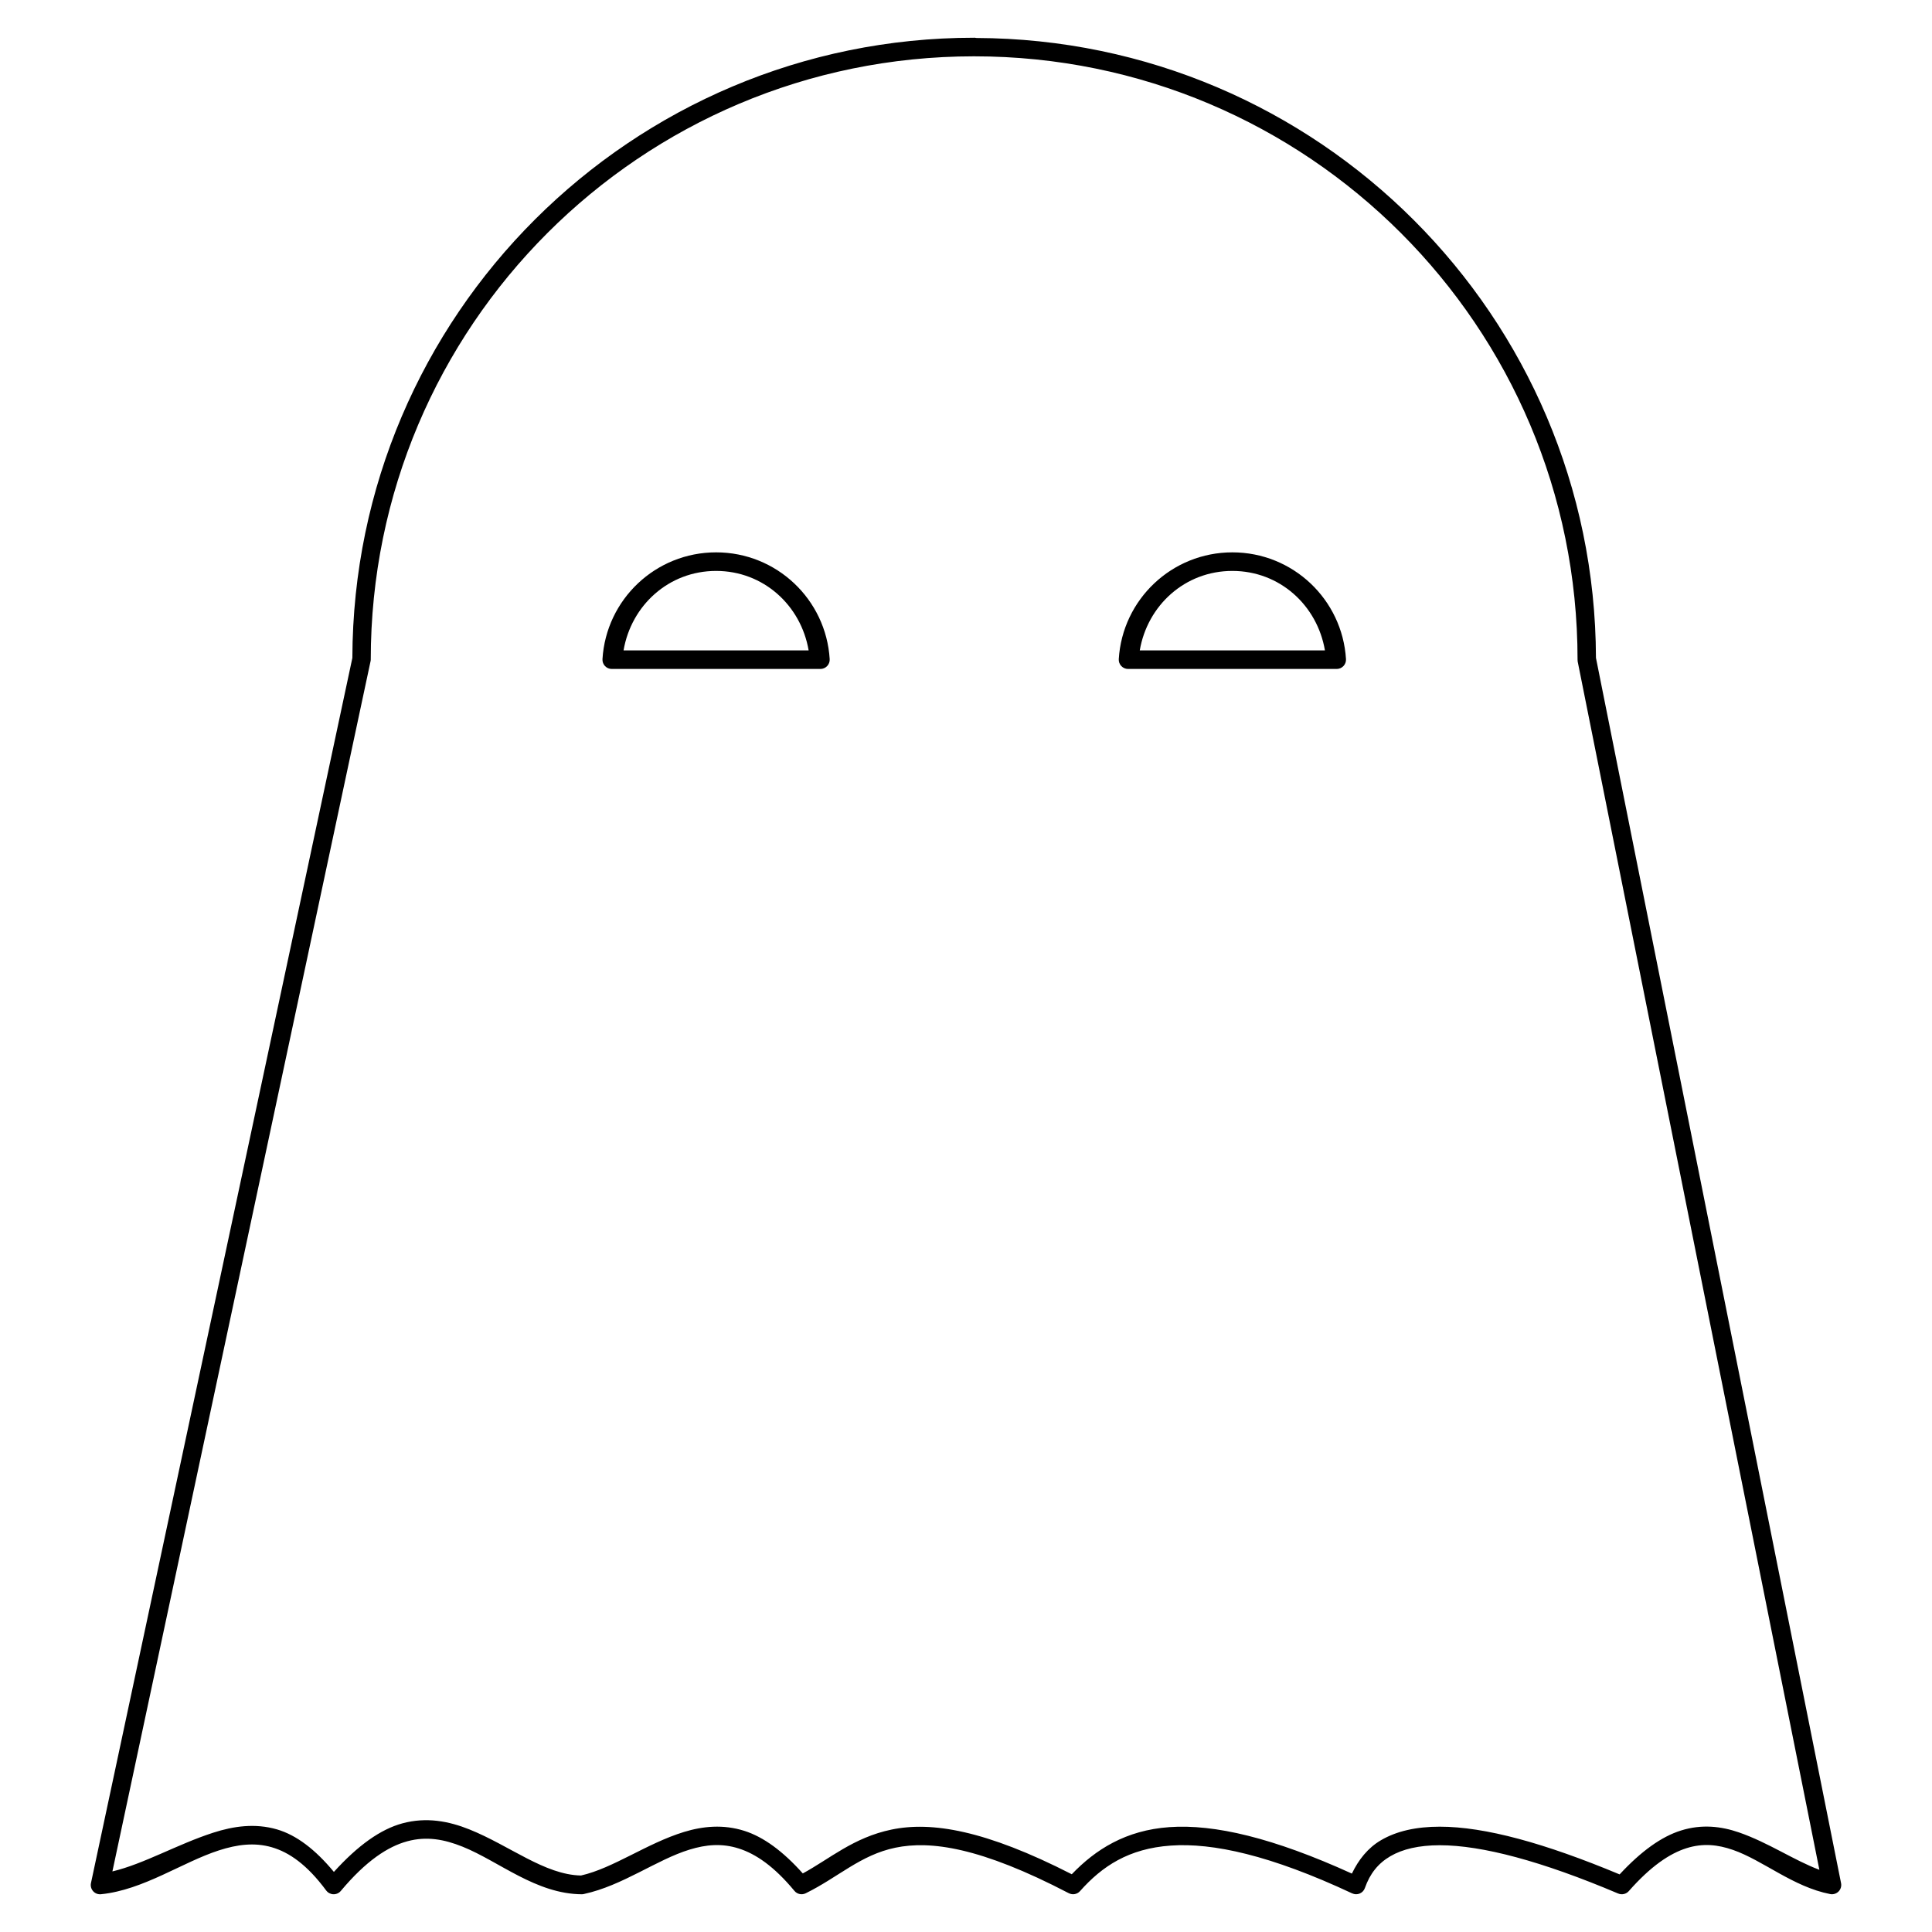 <?xml version="1.0" encoding="UTF-8"?>
<!-- The Best Svg Icon site in the world: iconSvg.co, Visit us! https://iconsvg.co -->
<svg fill="#000000" width="800px" height="800px" version="1.1" viewBox="144 144 512 512" xmlns="http://www.w3.org/2000/svg">
 <path d="m402.17 154c-90.844 0-164.54 73.578-164.79 164.36l-69.27 324.67c-0.168 0.77 0.047 1.57 0.574 2.16 0.523 0.586 1.301 0.883 2.082 0.801 11.262-1.137 21.527-8.48 31.25-11.621 4.859-1.574 9.445-2.156 14.016-0.828 4.574 1.324 9.348 4.606 14.418 11.461h0.004c0.449 0.605 1.152 0.973 1.906 0.996 0.754 0.02 1.477-0.305 1.961-0.883 6.715-8.02 12.504-11.773 17.629-13.16 5.129-1.387 9.793-0.512 14.637 1.434 9.691 3.891 19.469 12.555 31.656 12.613v-0.004c0.18-0.004 0.355-0.027 0.527-0.074 10.25-2.219 19.211-9.074 27.969-11.758 4.371-1.344 8.574-1.73 13.047-0.297 4.465 1.414 9.344 4.703 14.75 11.234 0.723 0.875 1.957 1.141 2.977 0.641 8.645-4.25 14.504-10.16 23.777-12.086 9.27-1.926 22.535-0.148 45.949 12.059v-0.004c1 0.523 2.227 0.301 2.977-0.543 5.867-6.617 12.93-11.293 24.043-12.07 11.109-0.785 26.426 2.523 48.086 12.668l0.004-0.004c0.629 0.297 1.355 0.309 1.996 0.039s1.137-0.797 1.363-1.453c1.359-3.863 3.547-6.555 6.754-8.434 3.211-1.875 7.539-2.91 13.105-2.91 11.133 0 27.008 4.203 47.273 12.801v-0.004c0.977 0.414 2.109 0.156 2.812-0.641 5.859-6.66 10.898-9.988 15.297-11.375 4.398-1.383 8.281-0.934 12.285 0.449 8 2.773 15.93 9.789 25.777 11.711h-0.004c0.809 0.16 1.645-0.094 2.227-0.676s0.832-1.418 0.668-2.227l-64.953-324.7c-0.262-90.582-73.648-163.97-164.23-164.28h-0.004c-0.18-0.047-0.363-0.07-0.547-0.074zm-0.039 4.93v-0.004c0.012 0.004 0.023 0.004 0.039 0 88.348 0 159.91 71.562 159.9 159.91-0.004 0.16 0.008 0.32 0.035 0.48l64.047 320.2c-6.723-2.508-13.465-7.188-21.324-9.914-4.664-1.613-9.848-2.231-15.371-0.492-5.137 1.613-10.5 5.434-16.242 11.625-19.777-8.258-35.66-12.645-47.664-12.645-6.168 0-11.402 1.137-15.586 3.59-3.465 2.031-5.926 5.16-7.703 8.84-20.84-9.488-36.441-13.152-48.363-12.312-11.559 0.816-19.582 5.93-25.867 12.488-22.977-11.762-37.23-14.027-47.766-11.84-10.098 2.098-16.406 7.773-23.516 11.621-5.269-5.902-10.422-9.676-15.508-11.289-5.586-1.766-10.977-1.227-15.973 0.297-9.887 3.035-18.695 9.586-27.297 11.543-9.629-0.188-18.852-7.906-29.578-12.215-5.41-2.172-11.367-3.34-17.75-1.609-5.781 1.562-11.801 5.844-18.16 12.871-4.922-5.949-9.953-9.777-15.094-11.27-5.797-1.68-11.508-0.863-16.902 0.883-9.48 3.066-18.332 8.266-26.699 10.258l68.391-320.61c0.043-0.168 0.07-0.34 0.074-0.512 0-88.324 71.539-159.87 159.86-159.9zm-68.359 131.45c-16.039 0-29.145 12.488-30.109 28.293-0.043 0.68 0.199 1.344 0.664 1.836 0.469 0.496 1.117 0.773 1.797 0.773h55.297c0.68-0.004 1.328-0.281 1.793-0.777 0.465-0.492 0.703-1.156 0.664-1.832-0.969-15.805-14.066-28.293-30.105-28.293zm136.82 0c-16.039 0-29.141 12.488-30.105 28.293-0.043 0.676 0.199 1.34 0.664 1.832 0.465 0.496 1.113 0.773 1.789 0.777h55.309c0.676-0.004 1.324-0.281 1.789-0.777 0.465-0.492 0.703-1.156 0.664-1.832-0.969-15.805-14.066-28.293-30.109-28.293zm-136.82 4.922c12.551 0 22.492 9.129 24.527 21.066h-49.051c2.035-11.93 11.973-21.066 24.523-21.066zm136.82 0c12.555 0 22.496 9.129 24.531 21.066h-49.074c2.035-11.934 11.977-21.066 24.527-21.066z"/>
</svg>